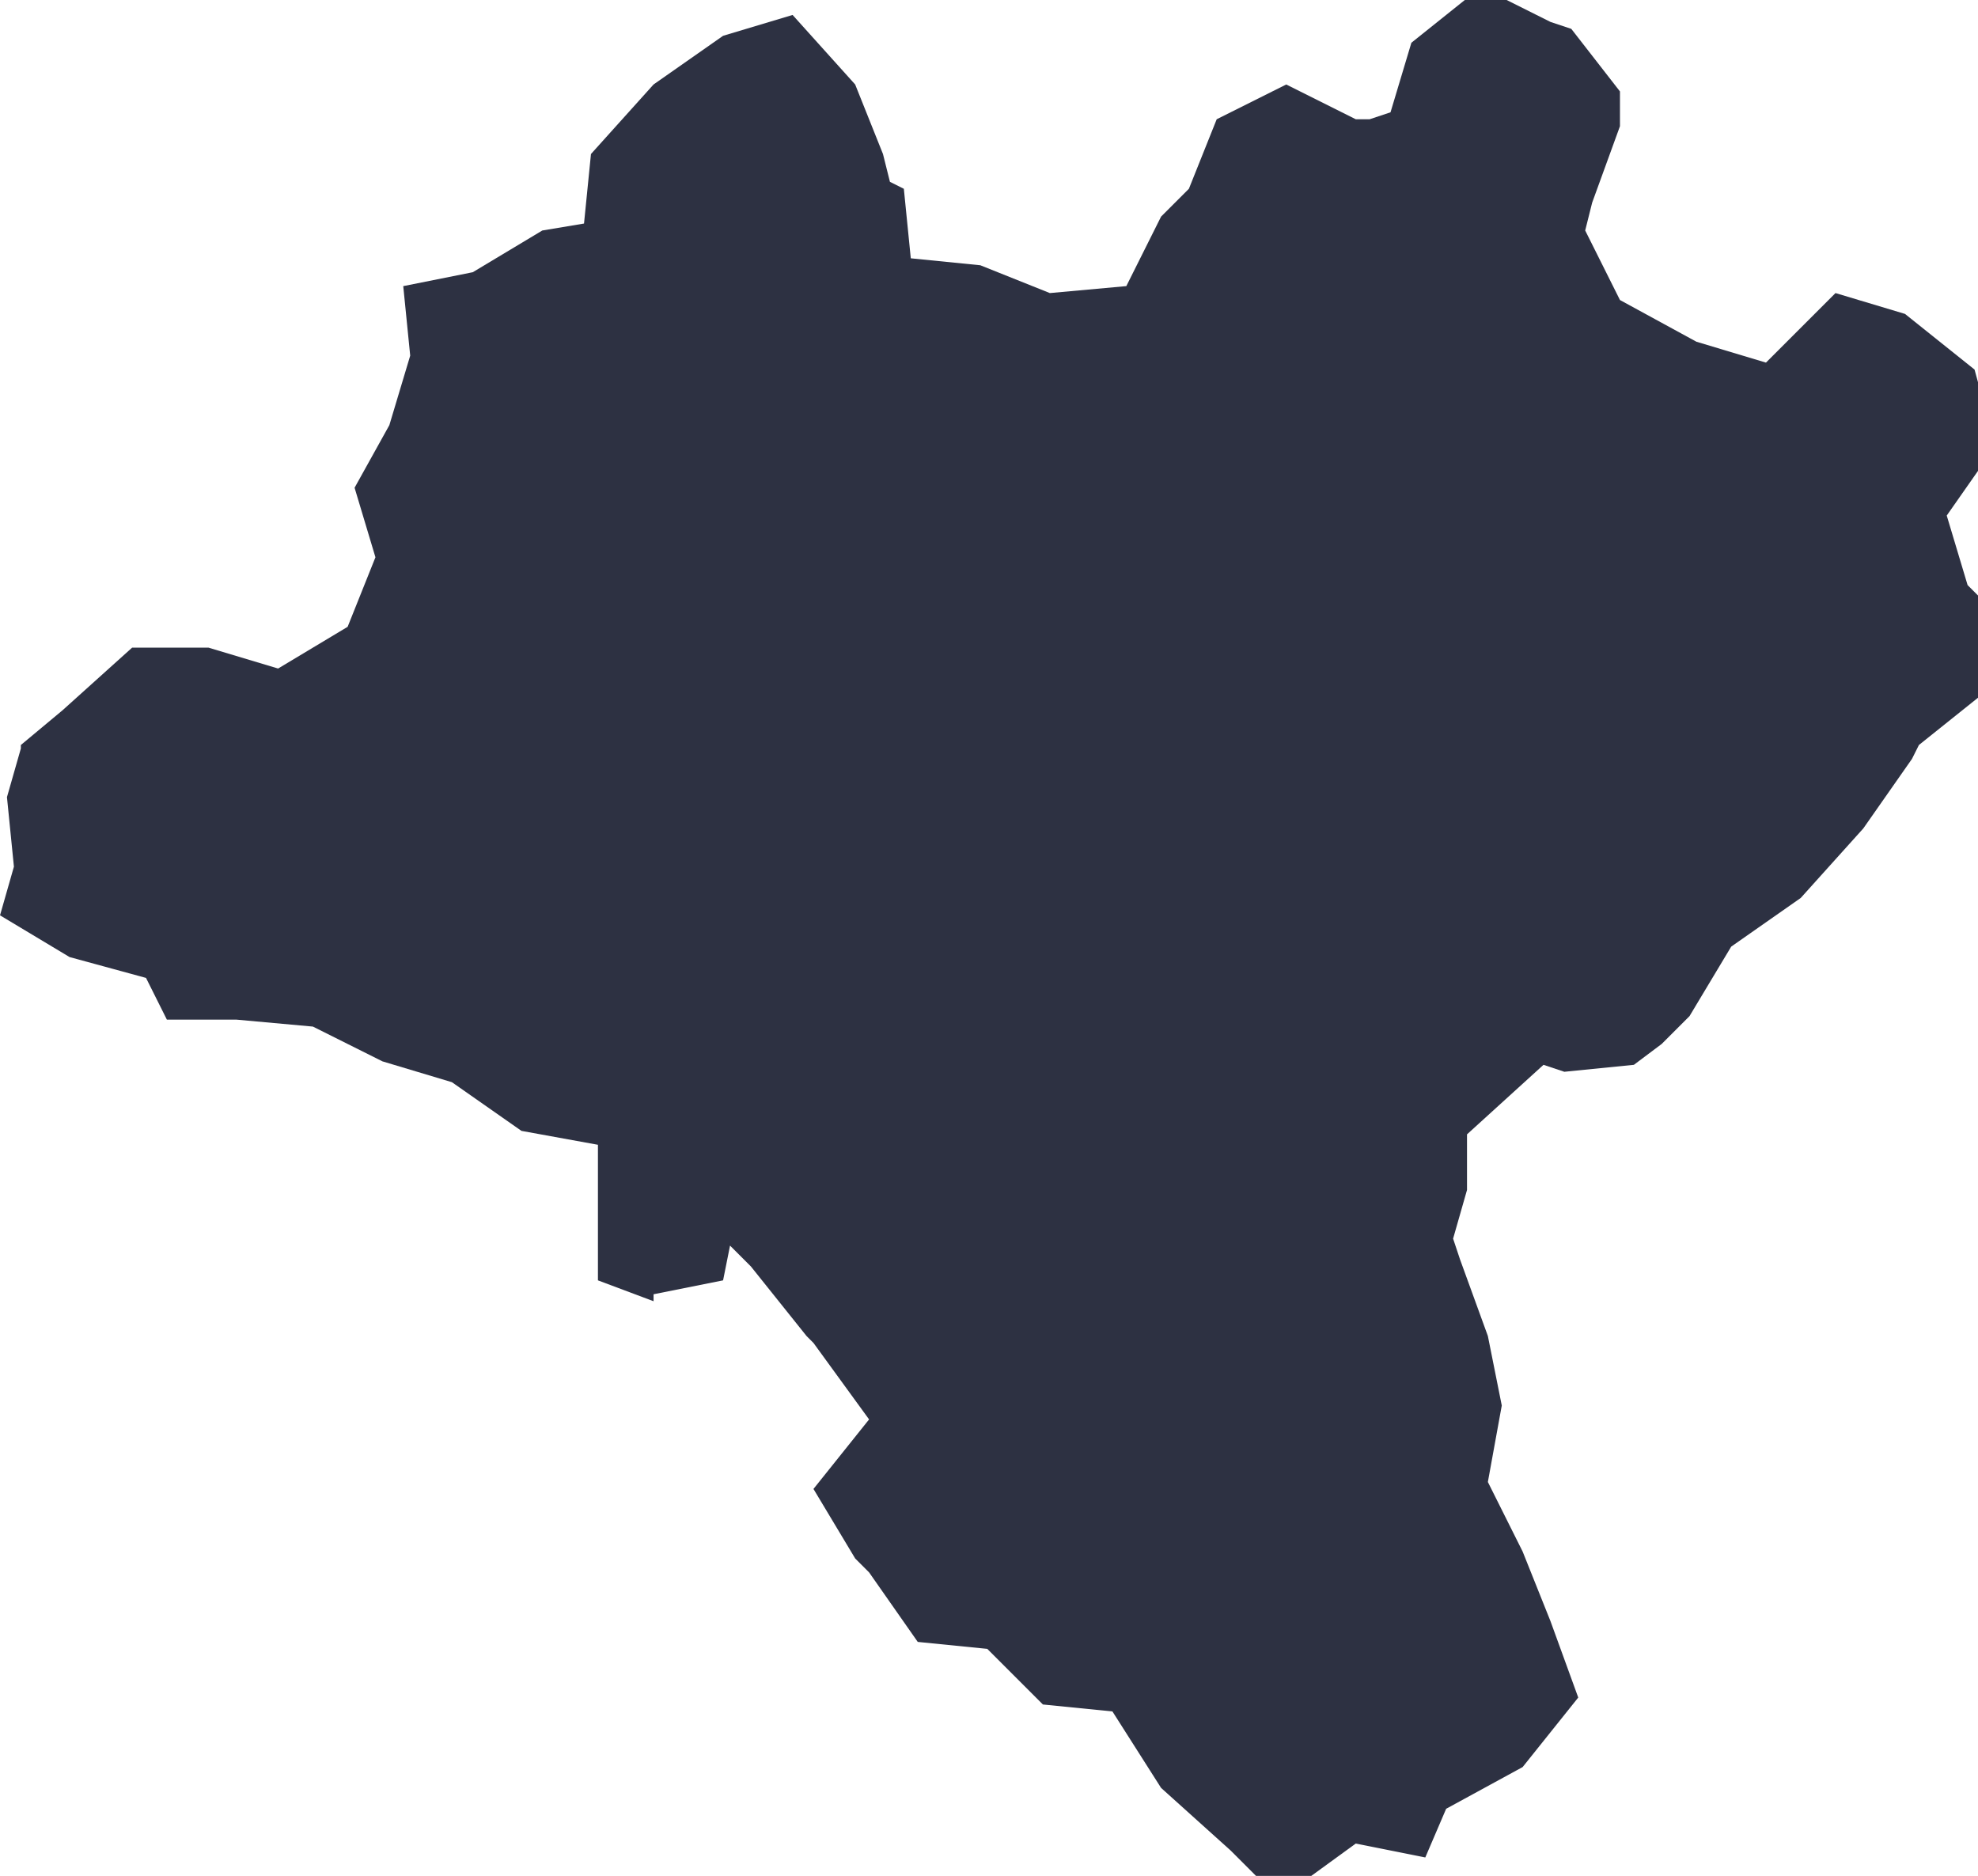 <?xml version="1.0" encoding="UTF-8"?> <!-- Creator: CorelDRAW 2020 (64-Bit) --> <svg xmlns="http://www.w3.org/2000/svg" xmlns:xlink="http://www.w3.org/1999/xlink" xmlns:xodm="http://www.corel.com/coreldraw/odm/2003" xml:space="preserve" width="6.427mm" height="6.095mm" style="shape-rendering:geometricPrecision; text-rendering:geometricPrecision; image-rendering:optimizeQuality; fill-rule:evenodd; clip-rule:evenodd" viewBox="0 0 5.69 5.39"> <defs> <style type="text/css"> <![CDATA[ .fil0 {fill:#2D3142;fill-rule:nonzero} ]]> </style> </defs> <g id="Слой_x0020_1">  <g> <path id="path5574_1_" class="fil0" d="M0.06 2.14l0.12 -0.1 0.2 -0.18 0.22 -0 0.2 0.06 0.2 -0.12 0.08 -0.2 -0.06 -0.2 0.1 -0.18 0.06 -0.2 -0.02 -0.2 0.2 -0.04 0.2 -0.12 0.12 -0.02 0.02 -0.2 0.18 -0.2 0.2 -0.14 0.2 -0.06 0.18 0.2 0.08 0.2 0.02 0.08 0.04 0.02 0.02 0.2 0.2 0.02 0.2 0.08 0.22 -0.02 0.1 -0.2 0.08 -0.08 0.08 -0.2 0.2 -0.1 0.2 0.1 0.04 0 0.06 -0.02 0.06 -0.2 0.2 -0.16 0.2 0.1 0.06 0.02 0.14 0.18 0 0.1 -0.08 0.22 -0.02 0.08 0.1 0.2 0.22 0.12 0.2 0.06 0.2 -0.2 0.2 0.06 0.2 0.16 0.06 0.22 -0.14 0.2 0.06 0.2 0.14 0.14 -0.04 0.16 -0.04 -0 -0.2 0.16 -0.02 0.04 -0.14 0.2 -0.18 0.2 -0.2 0.14 -0.12 0.2 -0.08 0.08 -0.08 0.06 -0.2 0.02 -0.06 -0.02 -0.22 0.2 0 0.16 -0.04 0.14 0.02 0.06 0.08 0.22 0.04 0.2 -0.04 0.22 0.1 0.2 0.08 0.2 0.08 0.22 -0.16 0.2 -0.22 0.12 -0.06 0.14 -0.2 -0.04 -0.22 0.16 -0.14 -0.14 -0.2 -0.18 -0.14 -0.22 -0.2 -0.02 -0.16 -0.16 -0.2 -0.02 -0.14 -0.2 -0.04 -0.04 -0.12 -0.2 0.16 -0.2 -0.16 -0.22 -0.02 -0.02 -0.16 -0.2 -0.06 -0.06 -0.02 0.1 -0.2 0.04 0 0.02 -0.16 -0.06 0 -0.39 -0.22 -0.04 -0.2 -0.14 -0.2 -0.06 -0.2 -0.1 -0.22 -0.02 -0.2 -0 -0.06 -0.12 -0.22 -0.06 -0.2 -0.12 0.04 -0.14 -0.02 -0.2 0.04 -0.14 0 0zm0 0l0 0 0 0z"></path> </g> </g> </svg> 